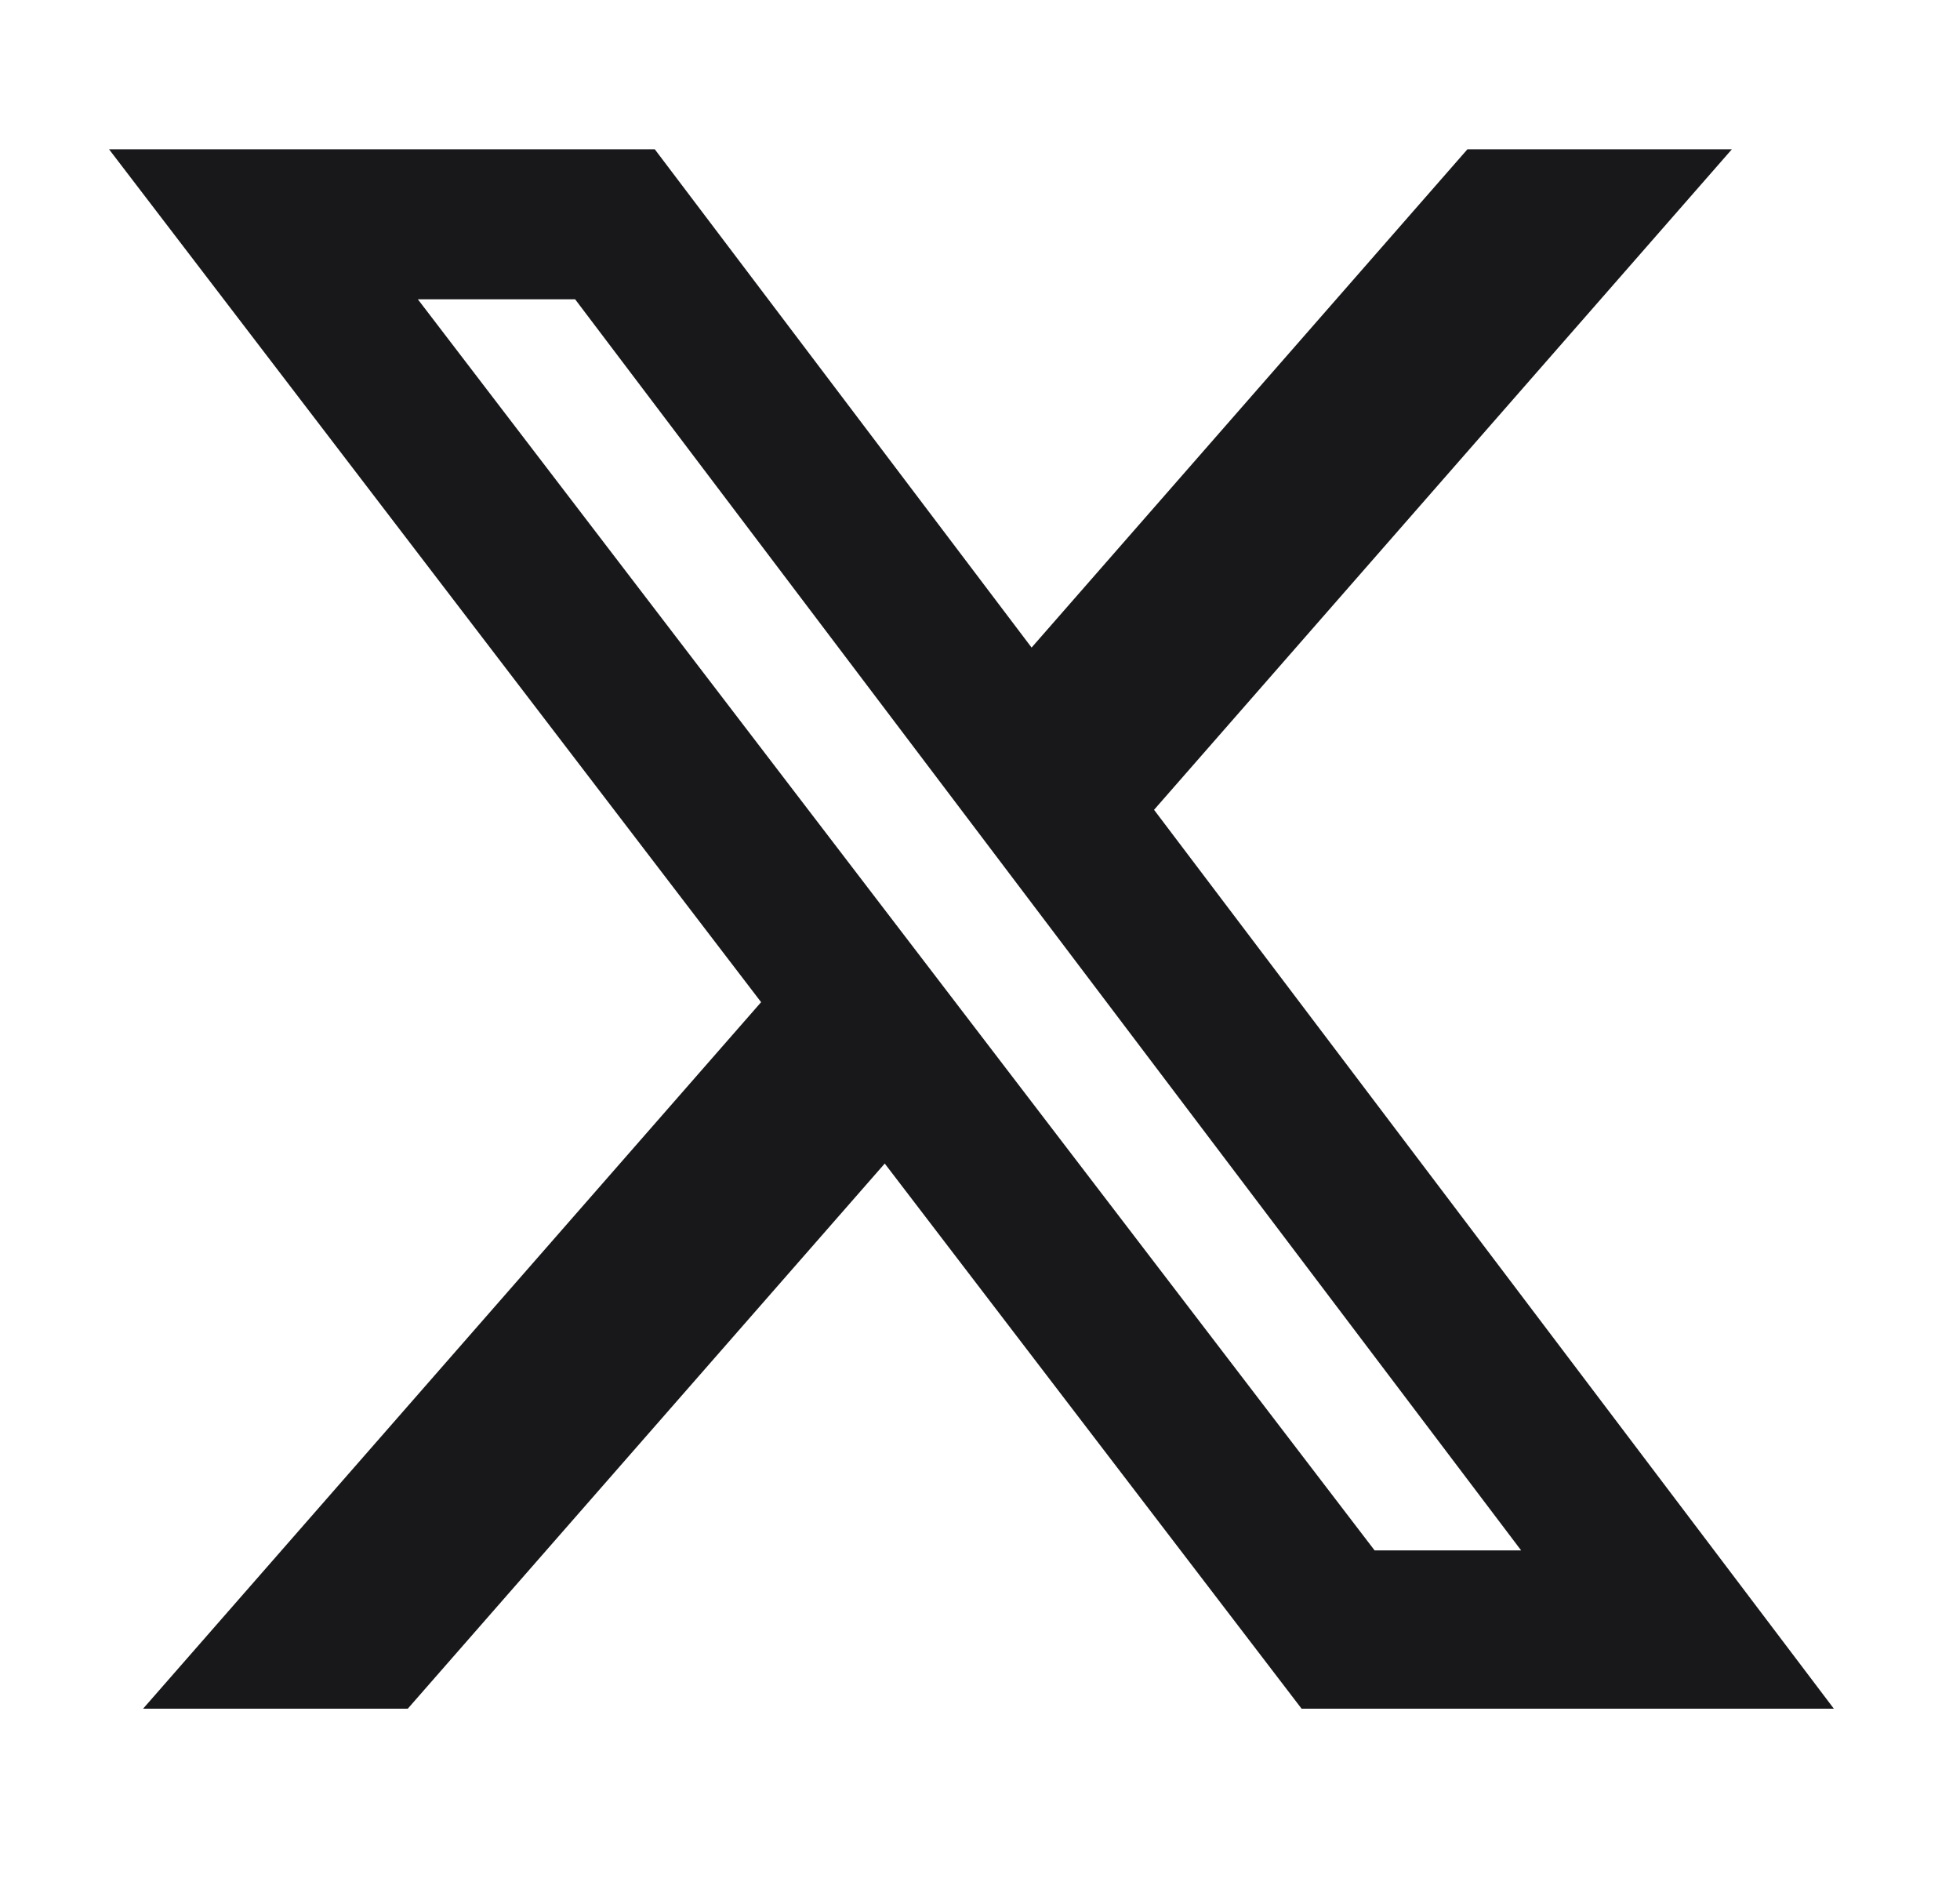 <svg width="25" height="24" viewBox="0 0 25 24" fill="none" xmlns="http://www.w3.org/2000/svg">
<path d="M18.717 1.904H22.09L14.72 10.327L23.391 21.79H16.602L11.285 14.838L5.201 21.79H1.825L9.708 12.78L1.391 1.904H8.352L13.158 8.258L18.717 1.904ZM17.533 19.771H19.402L7.336 3.817H5.33L17.533 19.771Z" fill="#18181B"/>
</svg>
